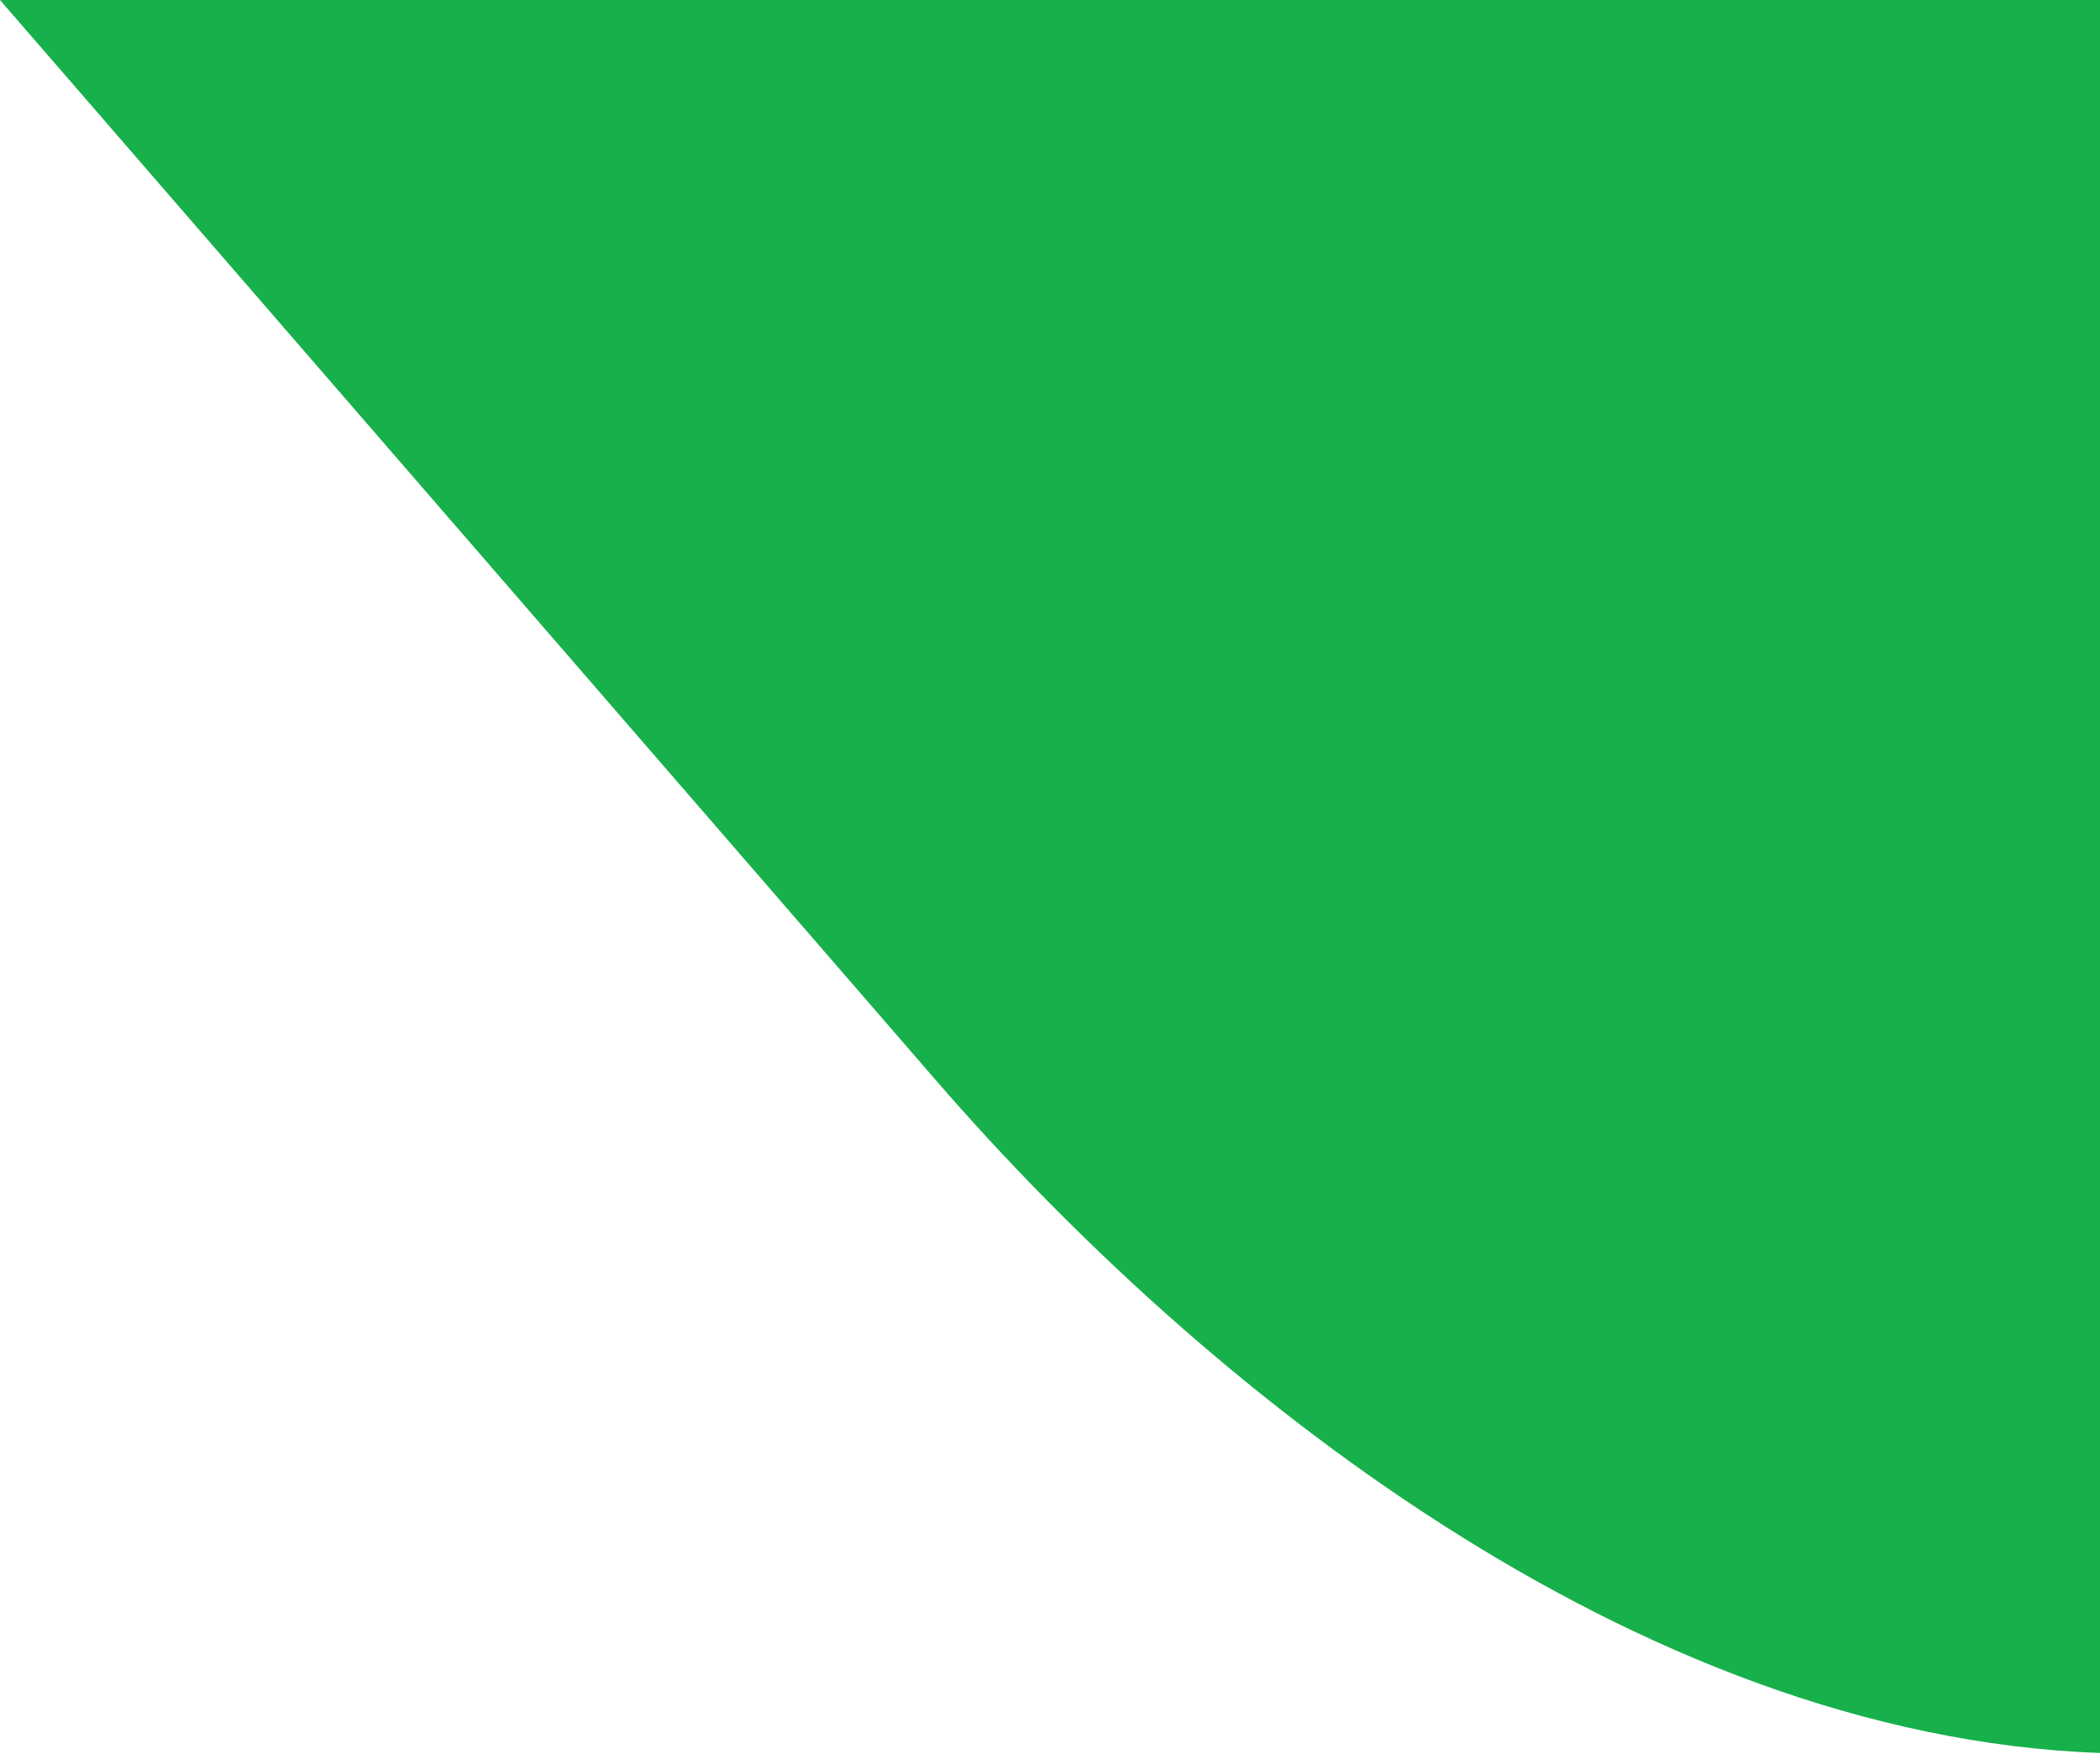 <svg width="85" height="71" viewBox="0 0 85 71" fill="none" xmlns="http://www.w3.org/2000/svg">
<path fill-rule="evenodd" clip-rule="evenodd" d="M85 0H0L37.889 43.731C48.493 55.971 66.065 70.254 85 70.952V0Z" fill="#17B04B"/>
</svg>
